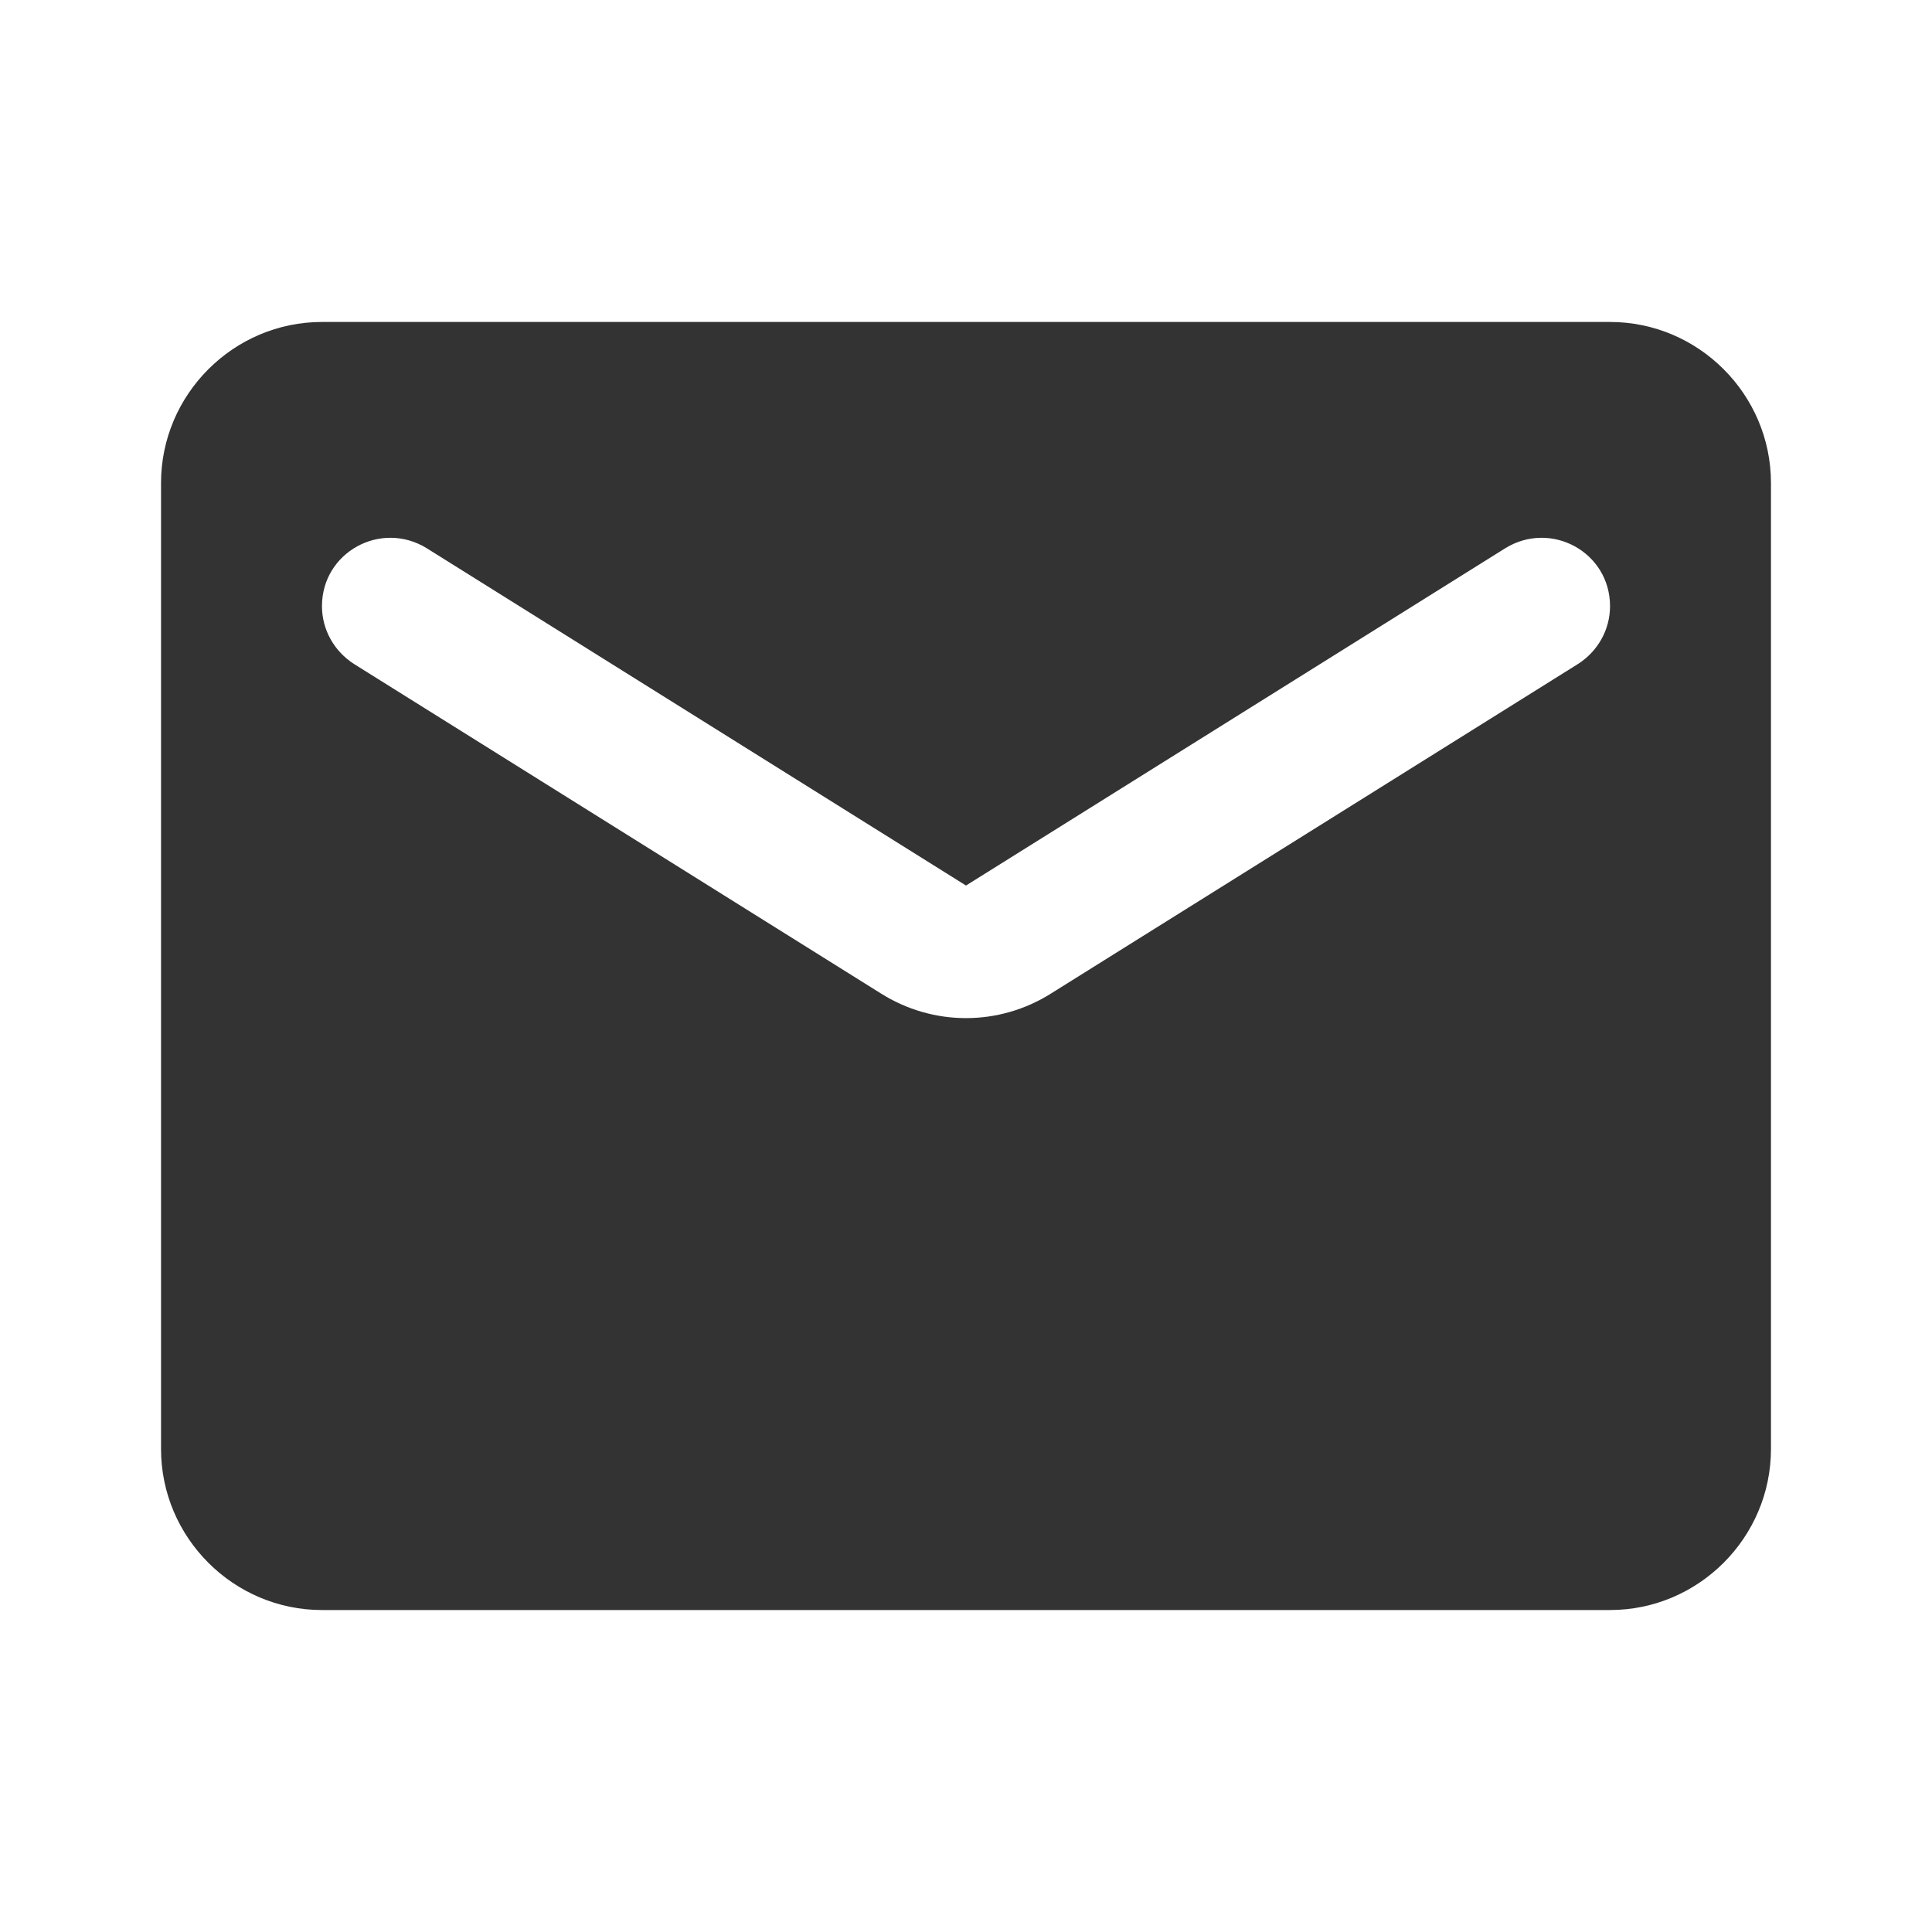 <svg width="20" height="20" viewBox="0 0 20 20" fill="none" xmlns="http://www.w3.org/2000/svg">
<path fill-rule="evenodd" clip-rule="evenodd" d="M3.333 3.333H16.667C17.583 3.333 18.333 4.083 18.333 5V15C18.333 15.917 17.583 16.667 16.667 16.667H3.333C2.417 16.667 1.667 15.917 1.667 15V5C1.667 4.083 2.417 3.333 3.333 3.333ZM10.883 10.283L16.333 6.875C16.542 6.742 16.667 6.517 16.667 6.275C16.667 5.717 16.058 5.383 15.583 5.675L10 9.167L4.417 5.675C3.942 5.383 3.333 5.717 3.333 6.275C3.333 6.517 3.458 6.742 3.667 6.875L9.117 10.283C9.658 10.625 10.342 10.625 10.883 10.283Z" fill="#333333"/>
</svg>
